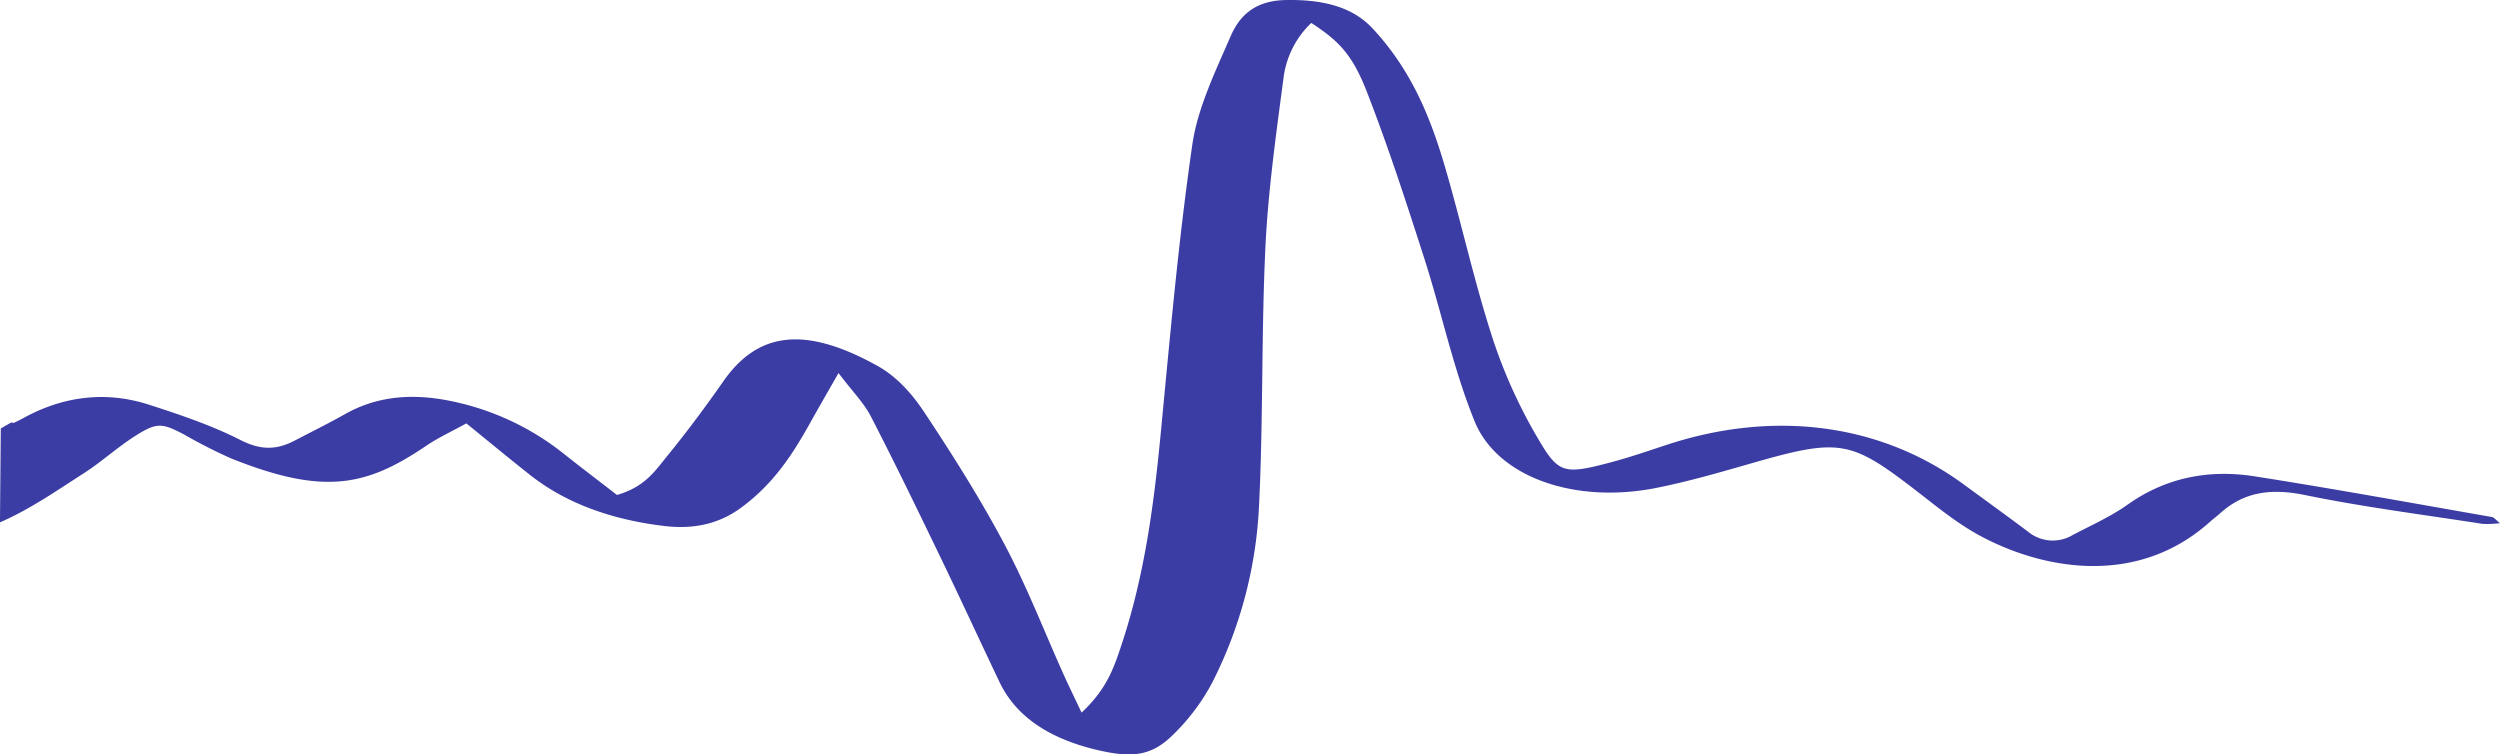 <svg xmlns="http://www.w3.org/2000/svg" width="594" height="179.252" viewBox="0 0 594 179.252"><path id="Path_93059" data-name="Path 93059" d="M184.756,138.275c5.9-3.456-.4.645,5.68-2.644,8.895-4.81,18.91-6.418,29.45-3.029,7.5,2.411,15.075,4.987,21.712,8.365,4.97,2.53,8.677,2.458,13.1.134,3.941-2.069,7.982-4.051,11.812-6.217,7.612-4.3,15.906-5.024,25.167-3.131a63.191,63.191,0,0,1,27.2,12.812c4.057,3.2,8.2,6.349,12.284,9.506,6.7-1.917,9.125-5.816,11.948-9.27,4.741-5.8,9.148-11.754,13.348-17.763,8.348-11.94,19.61-13.058,36.583-3.646,4.841,2.687,8.437,6.963,11.12,11,6.881,10.354,13.478,20.838,19.148,31.542,5.355,10.109,9.372,20.567,14.006,30.865,1.177,2.618,2.454,5.213,4.239,8.989,6-5.622,7.66-10.668,9.343-15.677,5.6-16.676,7.828-33.656,9.466-50.709,2.194-22.848,4.2-45.721,7.489-68.5,1.255-8.7,5.394-17.245,9.053-25.682,1.859-4.293,5.113-8.577,13.111-8.738,8.46-.171,15.729,1.422,20.684,6.747,9.454,10.165,13.911,21.612,17.313,33.288,3.947,13.548,6.922,27.247,11.325,40.718a121.76,121.76,0,0,0,11.326,24.559c4.334,7.238,6.054,7.309,16.33,4.609,4.592-1.207,9.021-2.735,13.467-4.2,25.589-8.458,50.984-5.1,70.7,9.371,5.1,3.745,10.257,7.457,15.3,11.243a9.222,9.222,0,0,0,10.57.779c4.425-2.322,9.166-4.451,13.011-7.19,8.508-6.059,18.583-8.586,30.235-6.758,18.881,2.96,37.611,6.394,56.389,9.666.482.084.809.6,1.9,1.465a24.3,24.3,0,0,1-4.126.164c-14.091-2.192-28.348-4-42.172-6.844-8.8-1.811-14.937-.418-20.238,4.366-.755.68-1.612,1.307-2.371,1.988C692.7,175.675,670.855,172,655.824,164.191c-6.1-3.17-11.129-7.42-16.306-11.4-15.376-11.816-17.966-12.23-39.057-6.169-7.387,2.125-14.822,4.28-22.484,5.8-19.227,3.806-37.663-2.556-43.066-15.9C529.8,123.884,527.127,110.769,523,97.927c-4.263-13.262-8.564-26.533-13.667-39.643-3.5-8.986-6.742-12.132-13.2-16.363a21.8,21.8,0,0,0-6.617,13.2c-1.757,13.322-3.64,26.66-4.282,40.02-.976,20.288-.515,40.612-1.491,60.9A103.24,103.24,0,0,1,472.622,198.6a49.845,49.845,0,0,1-9.411,12.518c-5.042,4.964-9.622,5.481-17.771,3.586-11.605-2.7-19.489-8.012-23.38-16.164-4.691-9.83-9.227-19.7-13.969-29.514-5.429-11.243-10.86-22.488-16.622-33.647-1.618-3.131-4.4-5.963-7.671-10.272-2.69,4.723-4.6,8.015-6.446,11.325-4.155,7.459-8.632,14.744-16.716,20.68-5.167,3.795-11.161,5.2-18.345,4.325-12.529-1.523-23.282-5.41-31.793-12.126-4.879-3.847-9.62-7.781-15.123-12.245-3.467,1.915-6.721,3.415-9.471,5.28-14.238,9.659-24.263,11.9-46.4,3.055a122.5,122.5,0,0,1-11.2-5.695c-5.141-2.685-6.394-2.9-11.161.06-4.585,2.848-8.315,6.373-12.847,9.272-6.333,4.049-12.528,8.4-19.734,11.544" transform="translate(-184.568 -36.47)" fill="#3c3ca5"></path></svg>